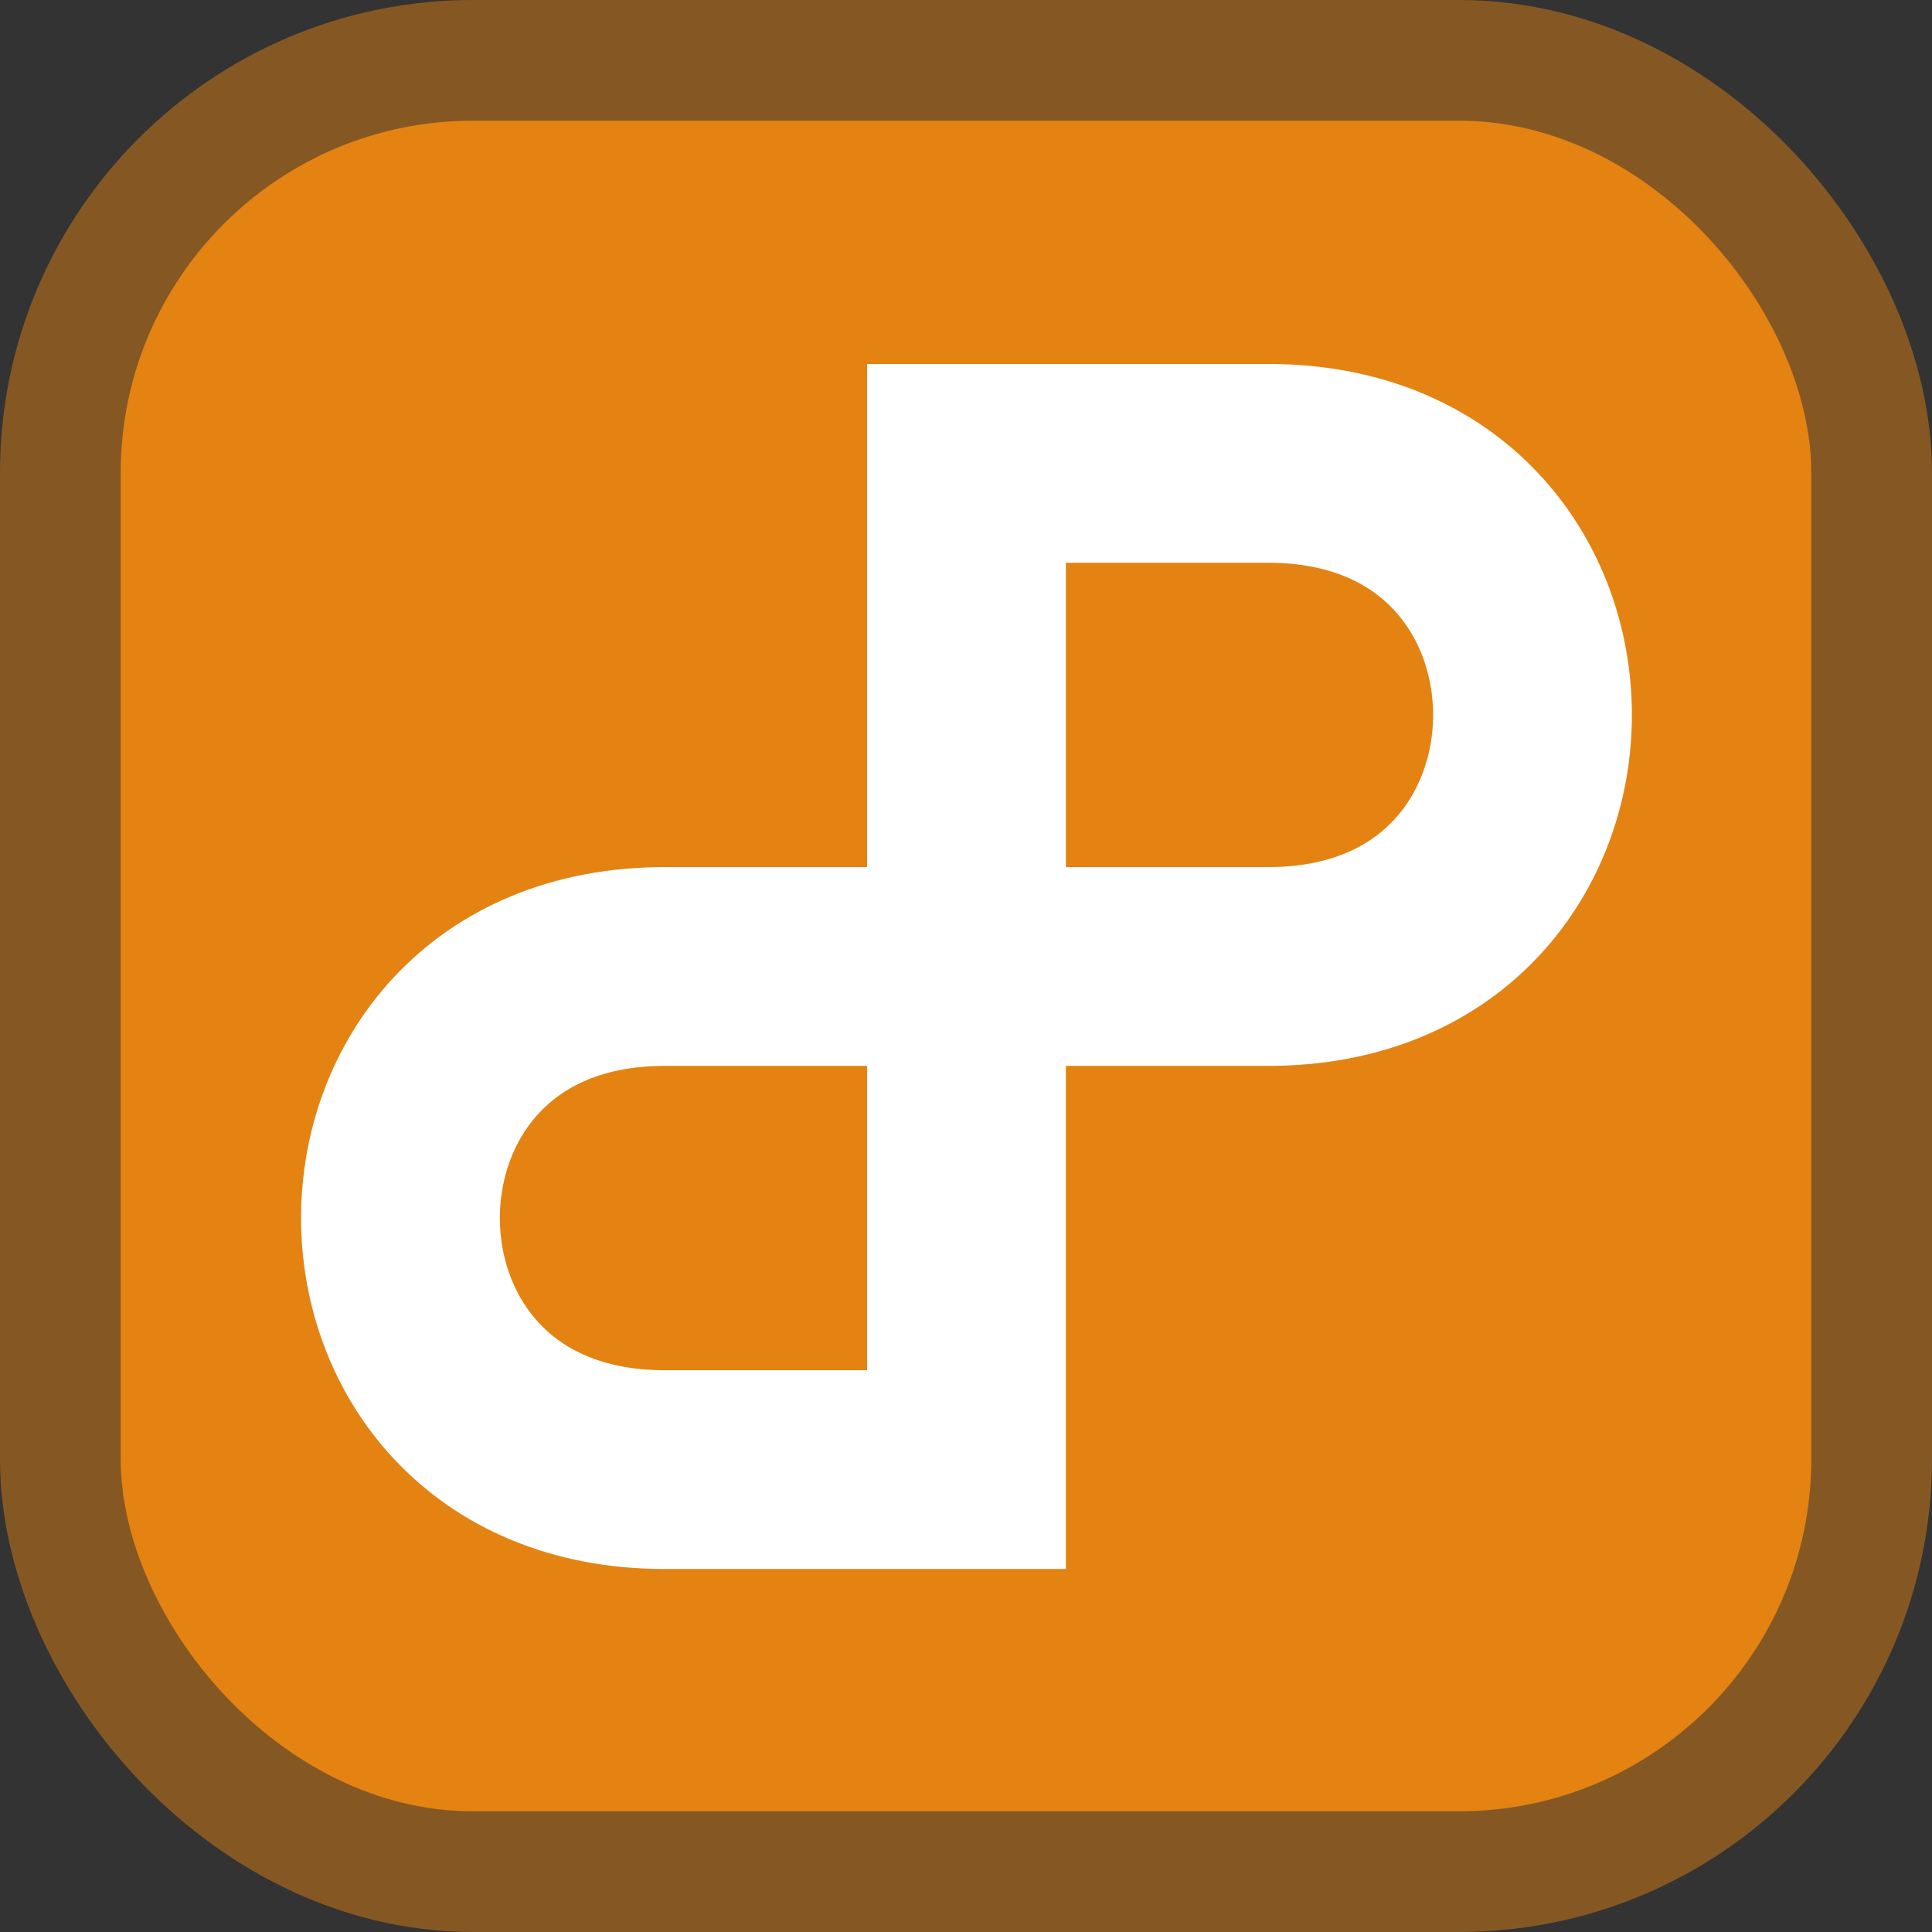 <svg xmlns:inkscape="http://www.inkscape.org/namespaces/inkscape" xmlns:sodipodi="http://sodipodi.sourceforge.net/DTD/sodipodi-0.dtd" xmlns:xlink="http://www.w3.org/1999/xlink" xmlns="http://www.w3.org/2000/svg" xmlns:svg="http://www.w3.org/2000/svg" xmlns:rdf="http://www.w3.org/1999/02/22-rdf-syntax-ns#" xmlns:cc="http://creativecommons.org/ns#" xmlns:dc="http://purl.org/dc/elements/1.1/" width="18cm" height="18cm" id="svg2" inkscape:version="1.4.2 (ebf0e94, 2025-05-08)" sodipodi:docname="Panoramic Data - Logo.svg" inkscape:export-filename="Panoramic Data - long - 10000x1742.jpg" inkscape:export-xdpi="245.7484" inkscape:export-ydpi="245.7484"><rect width="100%" height="100%" fill="#333333" stroke="none"/><title id="title3800">ReportMagic Logo</title><defs id="defs4"><clipPath id="clip0"><rect x="100" y="528" width="233" height="223" id="rect426"></rect></clipPath><image width="233" height="223" preserveAspectRatio="none" id="img1"></image><image width="205" height="181" preserveAspectRatio="none" id="img2"></image><clipPath id="clip3"><rect x="114" y="549" width="205" height="181" id="rect431"></rect></clipPath></defs><g inkscape:groupmode="layer" id="layer2" inkscape:label="Text" transform="translate(-14.002,-17.418)"></g><g inkscape:label="Layer 1" inkscape:groupmode="layer" id="layer1" transform="translate(-14.002,-361.119)"><rect style="fill:#e48312;fill-opacity:1;stroke:#e48312;stroke-width:85;stroke-miterlimit:4;stroke-dasharray:none;stroke-opacity:0.467" id="rect4184" width="595.313" height="595.312" x="56.502" y="403.619" ry="124.016" inkscape:export-xdpi="141.1111" inkscape:export-ydpi="141.1111"></rect><path style="fill:#e48312;fill-opacity:0.369;stroke:#ffffff;stroke-width:70;stroke-linecap:square;stroke-linejoin:miter;stroke-dasharray:none;stroke-opacity:1" d="M 354.331,524.282 V 878.612 H 248.031 c -124.016,1e-5 -124.016,-177.165 0,-177.165 h 212.598 c 124.016,0 124.016,-177.165 0,-177.165 z" id="path1152" sodipodi:nodetypes="cczzzzc"></path></g></svg>